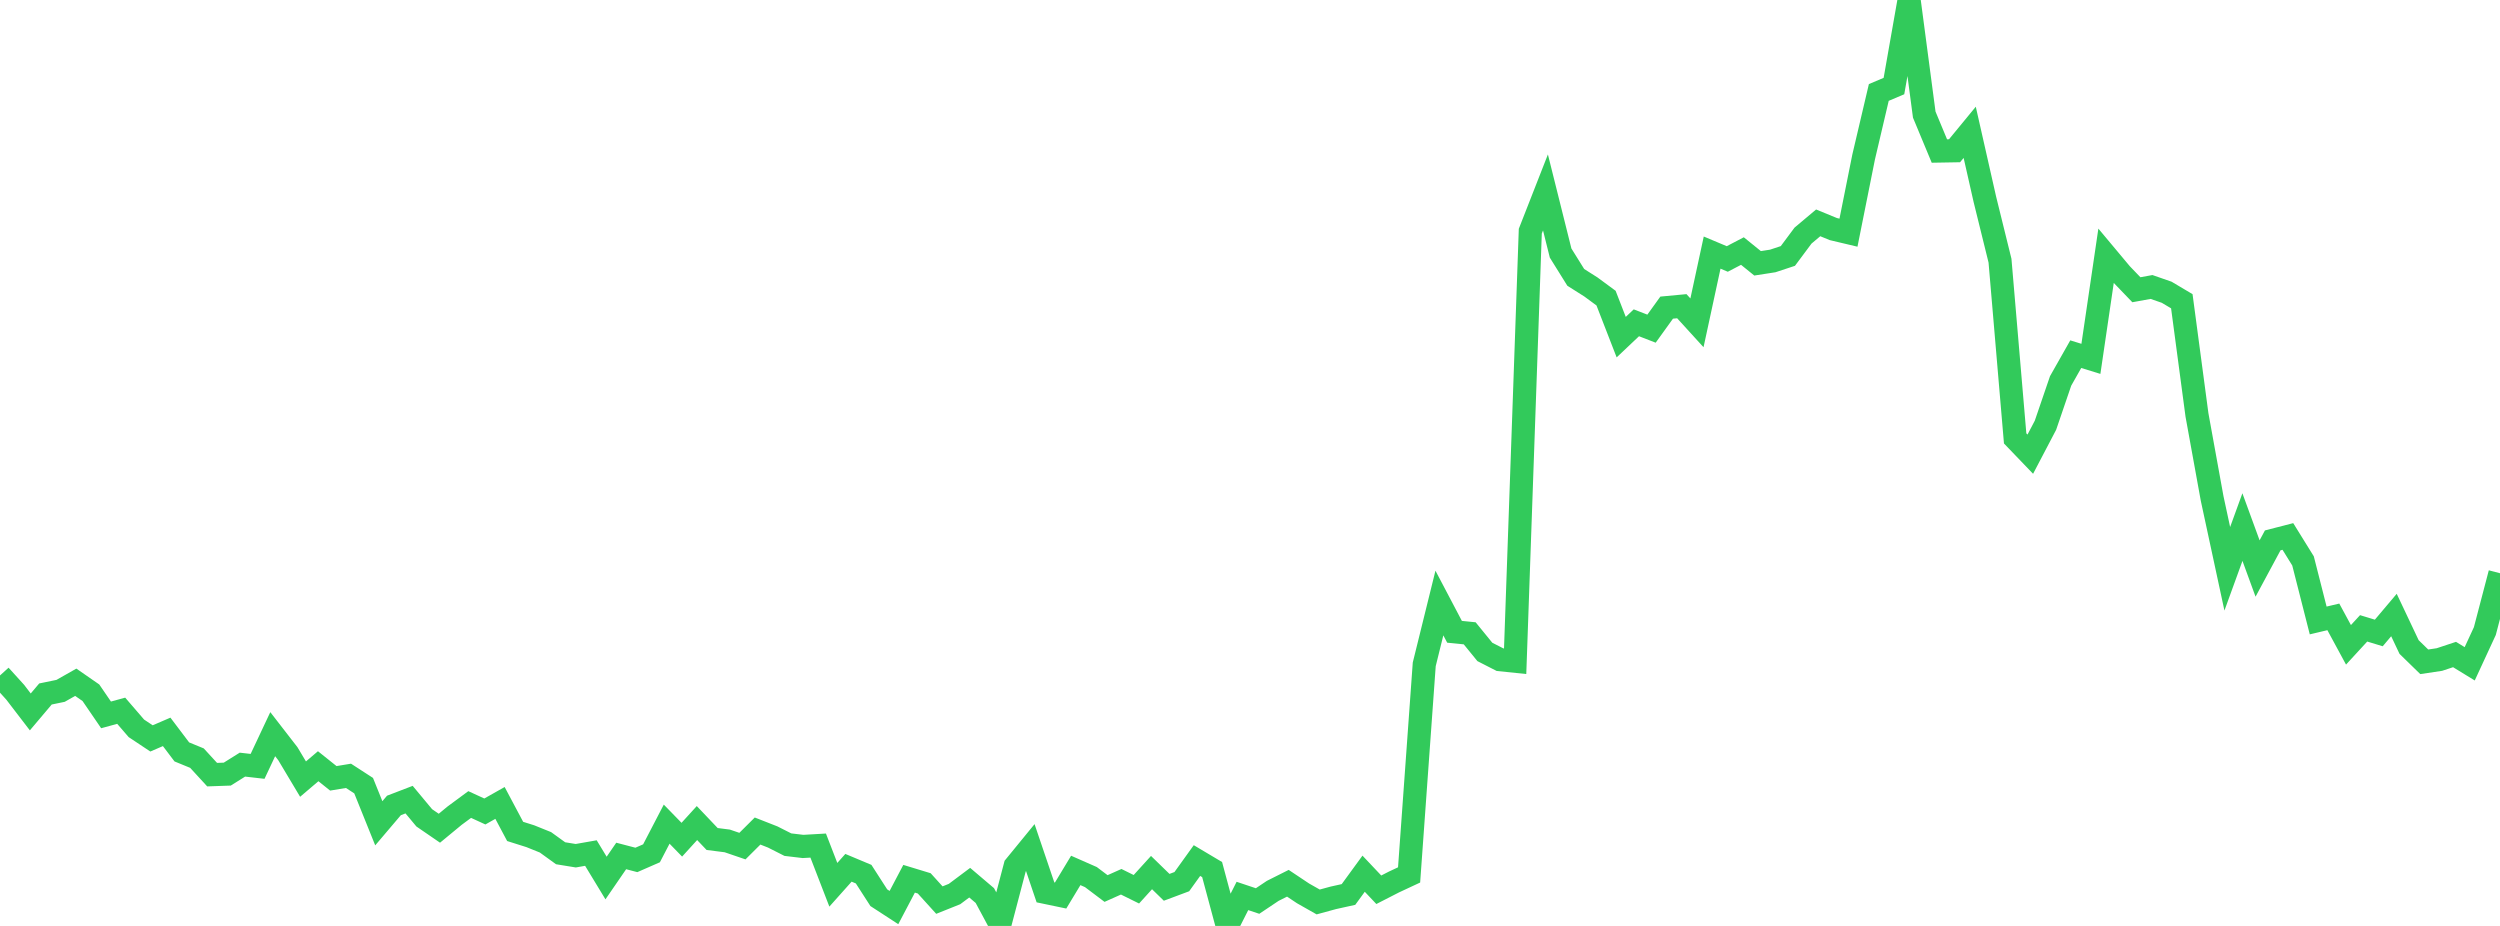 <?xml version="1.0" standalone="no"?>
<!DOCTYPE svg PUBLIC "-//W3C//DTD SVG 1.1//EN" "http://www.w3.org/Graphics/SVG/1.1/DTD/svg11.dtd">

<svg width="135" height="50" viewBox="0 0 135 50" preserveAspectRatio="none" 
  xmlns="http://www.w3.org/2000/svg"
  xmlns:xlink="http://www.w3.org/1999/xlink">


<polyline points="0.0, 36.475 0.818, 37.377 1.636, 38.444 2.455, 37.475 3.273, 37.306 4.091, 36.842 4.909, 37.409 5.727, 38.604 6.545, 38.38 7.364, 39.33 8.182, 39.874 9.0, 39.521 9.818, 40.603 10.636, 40.939 11.455, 41.831 12.273, 41.802 13.091, 41.29 13.909, 41.384 14.727, 39.645 15.545, 40.701 16.364, 42.072 17.182, 41.376 18.0, 42.03 18.818, 41.895 19.636, 42.425 20.455, 44.457 21.273, 43.494 22.091, 43.18 22.909, 44.163 23.727, 44.724 24.545, 44.049 25.364, 43.444 26.182, 43.82 27.0, 43.358 27.818, 44.897 28.636, 45.155 29.455, 45.485 30.273, 46.076 31.091, 46.209 31.909, 46.065 32.727, 47.413 33.545, 46.222 34.364, 46.436 35.182, 46.078 36.0, 44.504 36.818, 45.344 37.636, 44.445 38.455, 45.306 39.273, 45.41 40.091, 45.69 40.909, 44.876 41.727, 45.197 42.545, 45.611 43.364, 45.708 44.182, 45.661 45.0, 47.778 45.818, 46.861 46.636, 47.204 47.455, 48.476 48.273, 49.008 49.091, 47.453 49.909, 47.702 50.727, 48.605 51.545, 48.278 52.364, 47.665 53.182, 48.36 54.0, 49.883 54.818, 46.771 55.636, 45.771 56.455, 48.188 57.273, 48.359 58.091, 47.003 58.909, 47.363 59.727, 47.98 60.545, 47.615 61.364, 48.02 62.182, 47.119 63.0, 47.915 63.818, 47.609 64.636, 46.47 65.455, 46.957 66.273, 50.0 67.091, 48.381 67.909, 48.655 68.727, 48.107 69.545, 47.696 70.364, 48.242 71.182, 48.706 72.0, 48.483 72.818, 48.302 73.636, 47.18 74.455, 48.047 75.273, 47.628 76.091, 47.246 76.909, 35.875 77.727, 32.563 78.545, 34.117 79.364, 34.199 80.182, 35.204 81.0, 35.622 81.818, 35.707 82.636, 12.483 83.455, 10.391 84.273, 13.665 85.091, 14.978 85.909, 15.496 86.727, 16.099 87.545, 18.206 88.364, 17.431 89.182, 17.748 90.0, 16.612 90.818, 16.535 91.636, 17.433 92.455, 13.64 93.273, 13.984 94.091, 13.557 94.909, 14.219 95.727, 14.092 96.545, 13.822 97.364, 12.722 98.182, 12.034 99.0, 12.37 99.818, 12.564 100.636, 8.479 101.455, 4.993 102.273, 4.647 103.091, 0.0 103.909, 6.189 104.727, 8.155 105.545, 8.141 106.364, 7.145 107.182, 10.76 108.0, 14.076 108.818, 23.674 109.636, 24.526 110.455, 22.963 111.273, 20.57 112.091, 19.125 112.909, 19.378 113.727, 13.816 114.545, 14.794 115.364, 15.646 116.182, 15.497 117.0, 15.781 117.818, 16.267 118.636, 22.406 119.455, 26.916 120.273, 30.715 121.091, 28.462 121.909, 30.7 122.727, 29.18 123.545, 28.969 124.364, 30.29 125.182, 33.505 126.0, 33.311 126.818, 34.821 127.636, 33.931 128.455, 34.18 129.273, 33.211 130.091, 34.94 130.909, 35.737 131.727, 35.615 132.545, 35.344 133.364, 35.846 134.182, 34.078 135.0, 30.955" fill="none" stroke="#32ca5b" stroke-width="1.25"/>

</svg>